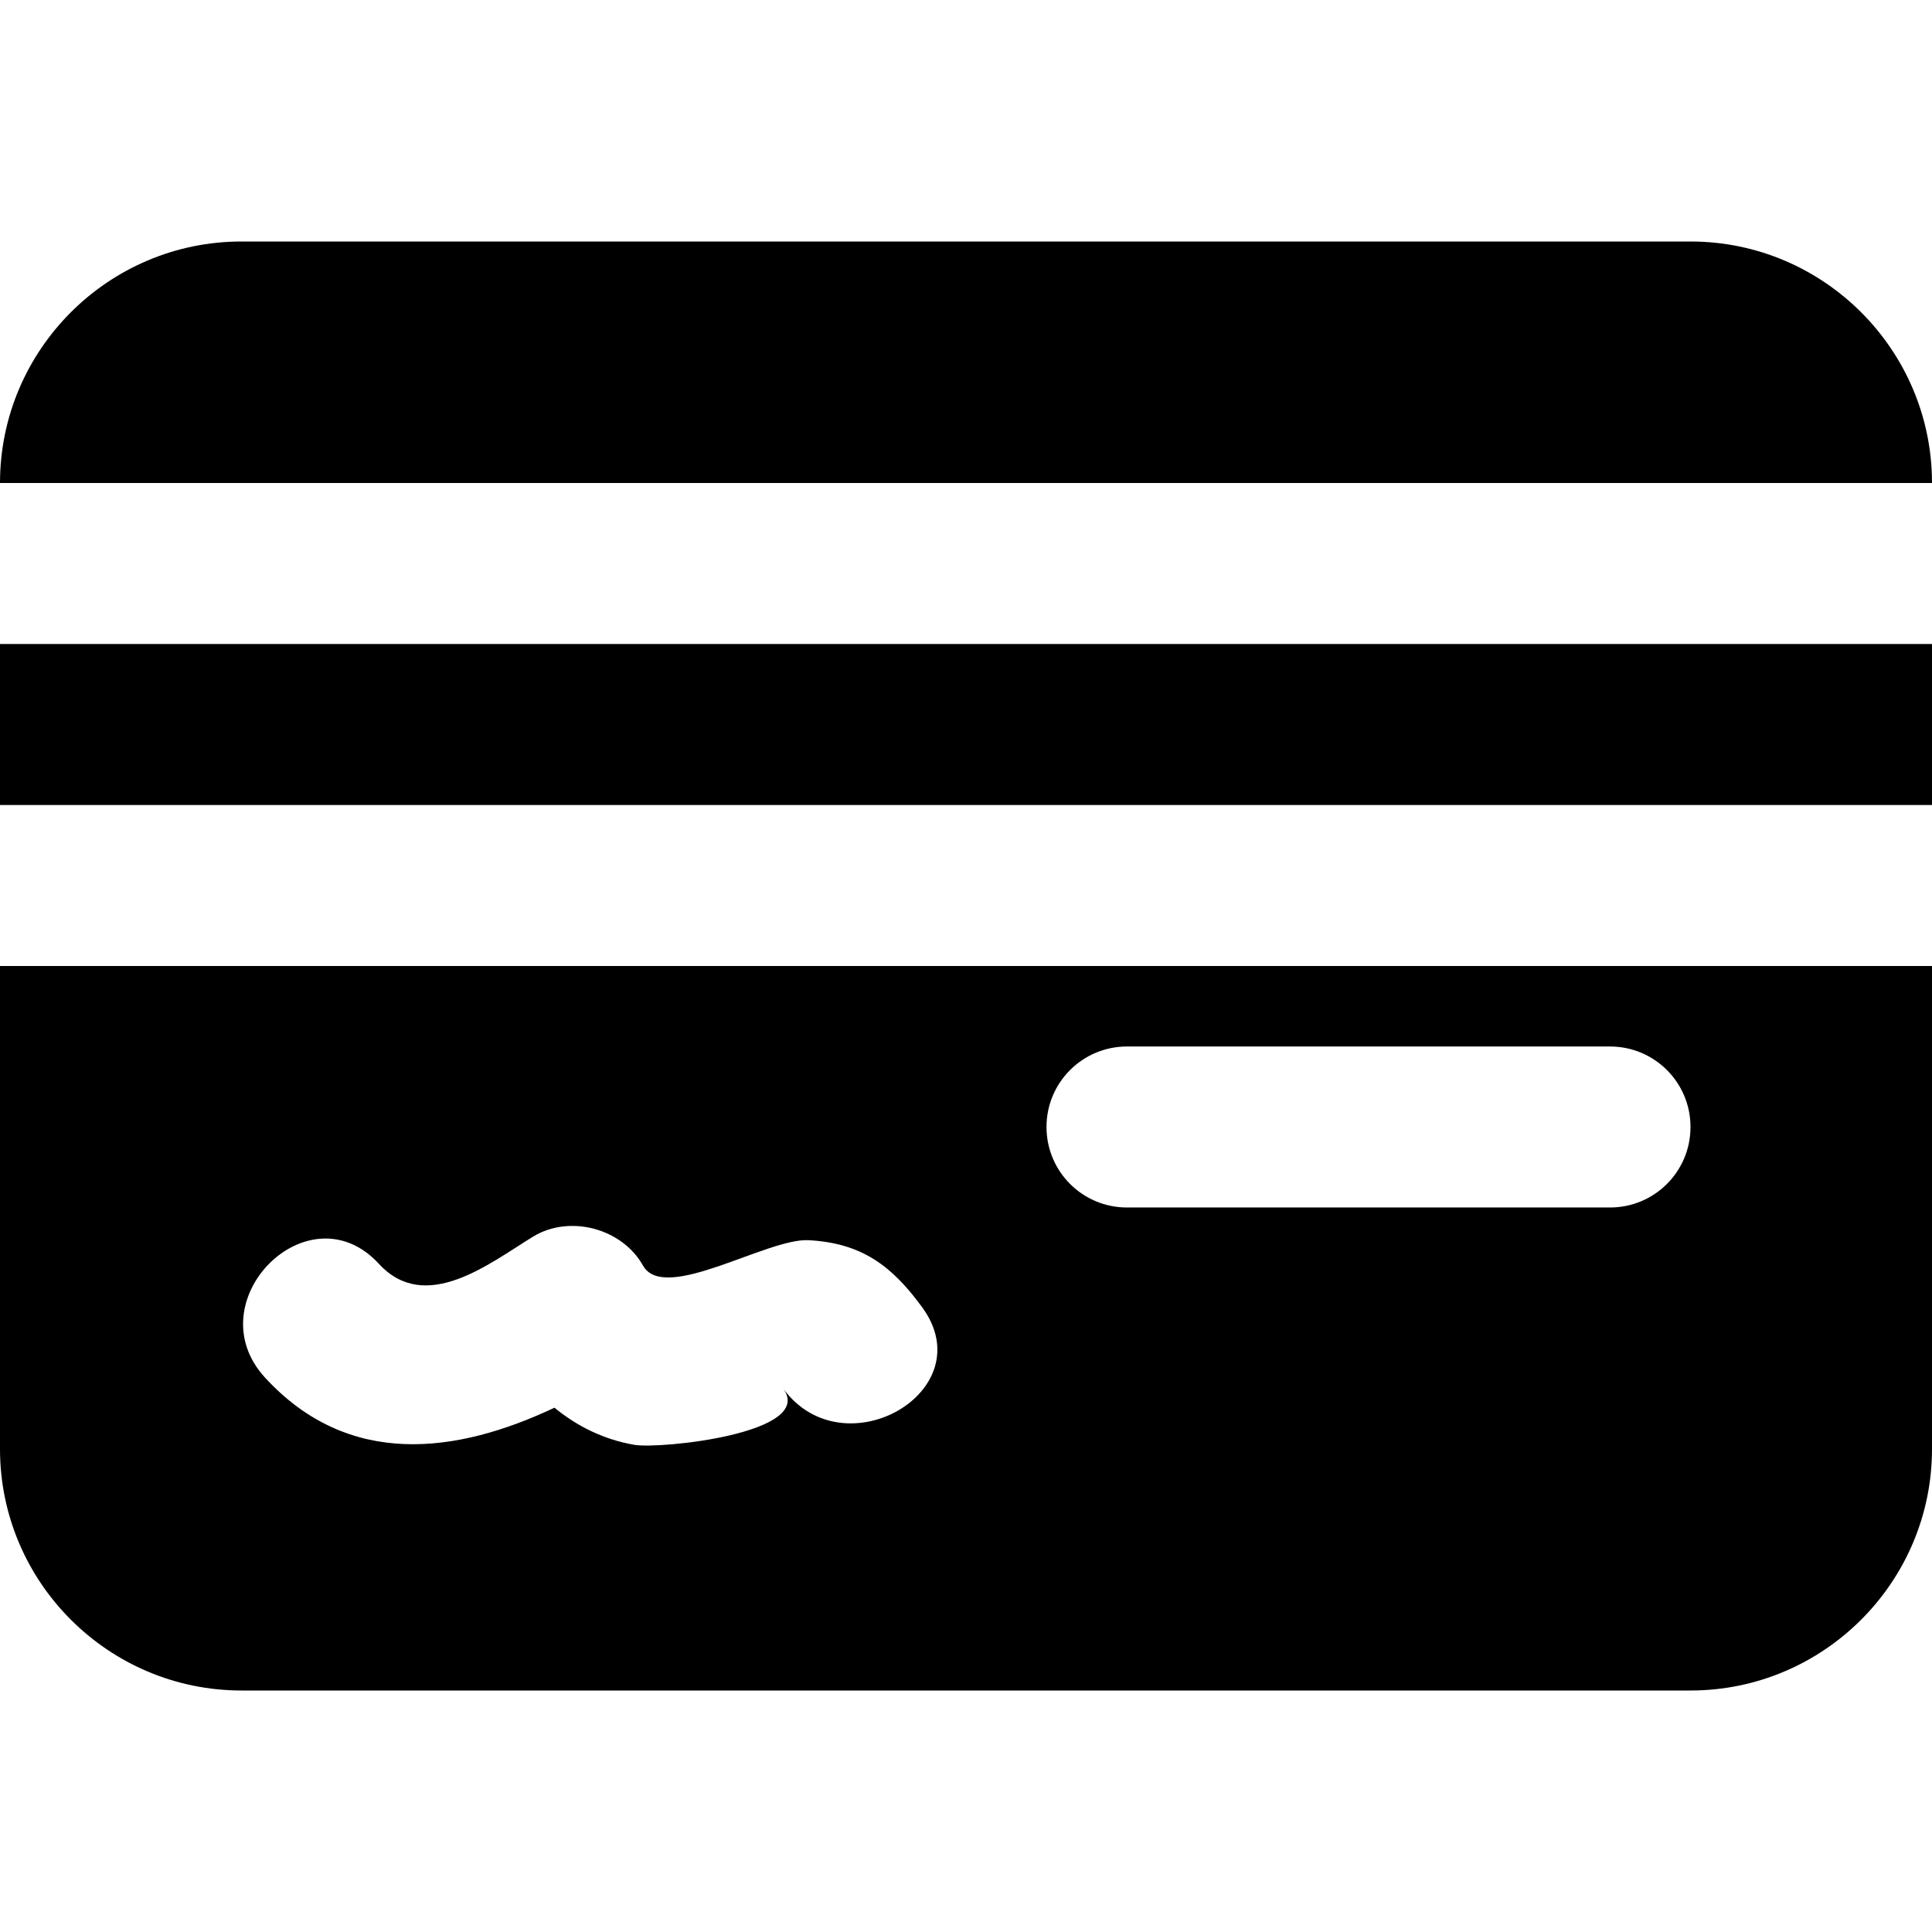 <?xml version="1.0" encoding="iso-8859-1"?>
<!-- Uploaded to: SVG Repo, www.svgrepo.com, Generator: SVG Repo Mixer Tools -->
<svg fill="#000000" version="1.1" id="Layer_1" xmlns="http://www.w3.org/2000/svg" xmlns:xlink="http://www.w3.org/1999/xlink" 
	 viewBox="0 0 512 512" xml:space="preserve">
<g>
	<g>
		<g>
			<rect y="170.667" width="512" height="42.667"/>
			<path d="M0,384c0,35.285,28.715,64,64,64h384c35.285,0,64-28.715,64-64V256H0V384z M298.667,277.333h128
				c11.797,0,21.333,9.536,21.333,21.333c0,11.797-9.536,21.333-21.333,21.333h-128c-11.797,0-21.333-9.536-21.333-21.333
				C277.333,286.869,286.869,277.333,298.667,277.333z M100.416,334.933c12.373,13.44,29.269-0.107,40.811-7.189
				c9.707-5.952,23.637-2.24,29.184,7.659c5.653,10.069,32.896-7.339,43.883-6.741c14.165,0.768,22.123,6.869,30.101,17.792
				c16.213,22.208-20.821,43.477-36.843,21.525c8.683,11.883-32.789,16.107-39.488,14.912c-8.171-1.429-15.168-4.949-21.12-9.835
				c-25.963,12.245-54.549,16.107-76.693-7.957C51.669,344.896,81.792,314.667,100.416,334.933z"/>
			<path d="M448,64H64C28.715,64,0,92.715,0,128h512C512,92.715,483.285,64,448,64z"/>
		</g>
	</g>
</g>
</svg>